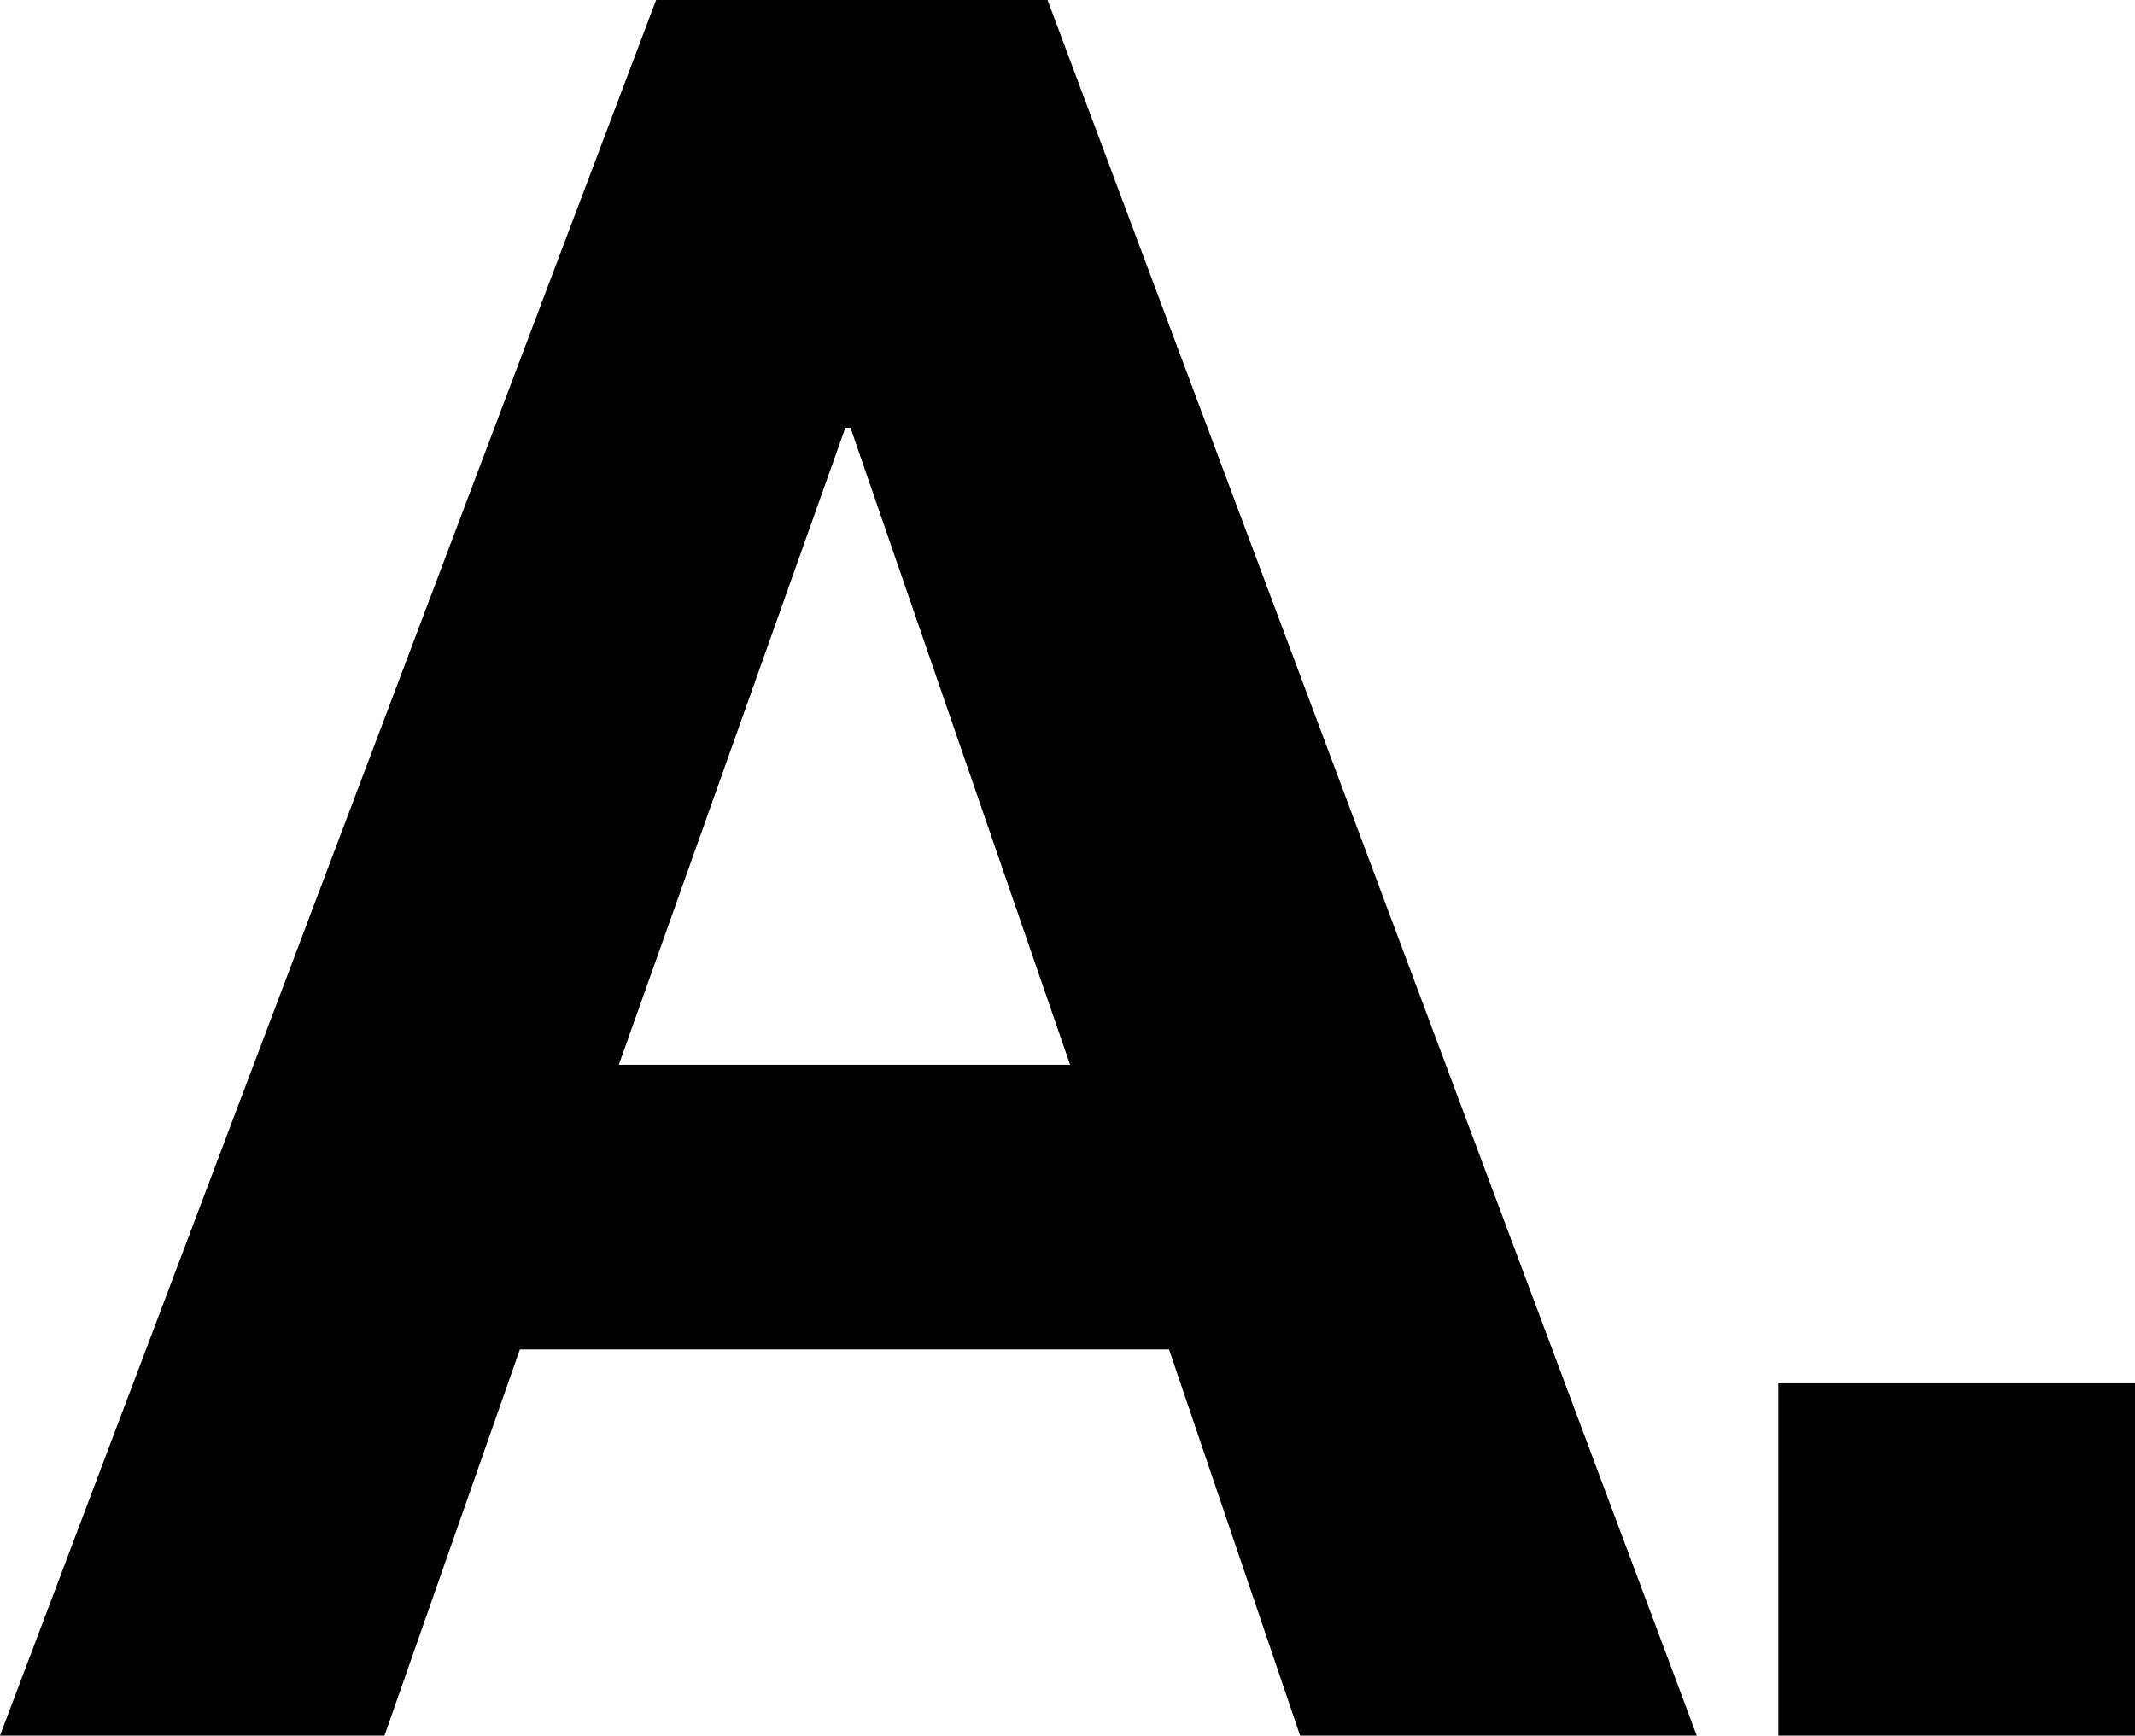 <?xml version="1.0" encoding="utf-8"?>
<!-- Generator: Adobe Illustrator 25.1.0, SVG Export Plug-In . SVG Version: 6.00 Build 0)  -->
<svg version="1.1" id="レイヤー_1" xmlns="http://www.w3.org/2000/svg" xmlns:xlink="http://www.w3.org/1999/xlink" x="0px"
	 y="0px" viewBox="0 0 246 200" style="enable-background:new 0 0 246 200;" xml:space="preserve">
<path d="M120.7,0l74.8,200h-45.7l-15.1-44.5H59.9L44.3,200H0L75.6,0H120.7z M123.3,122.7L98,49.3h-0.6l-26.1,73.4H123.3z"/>
<path d="M204.9,159.4H246V200h-41.1V159.4z"/>
</svg>
